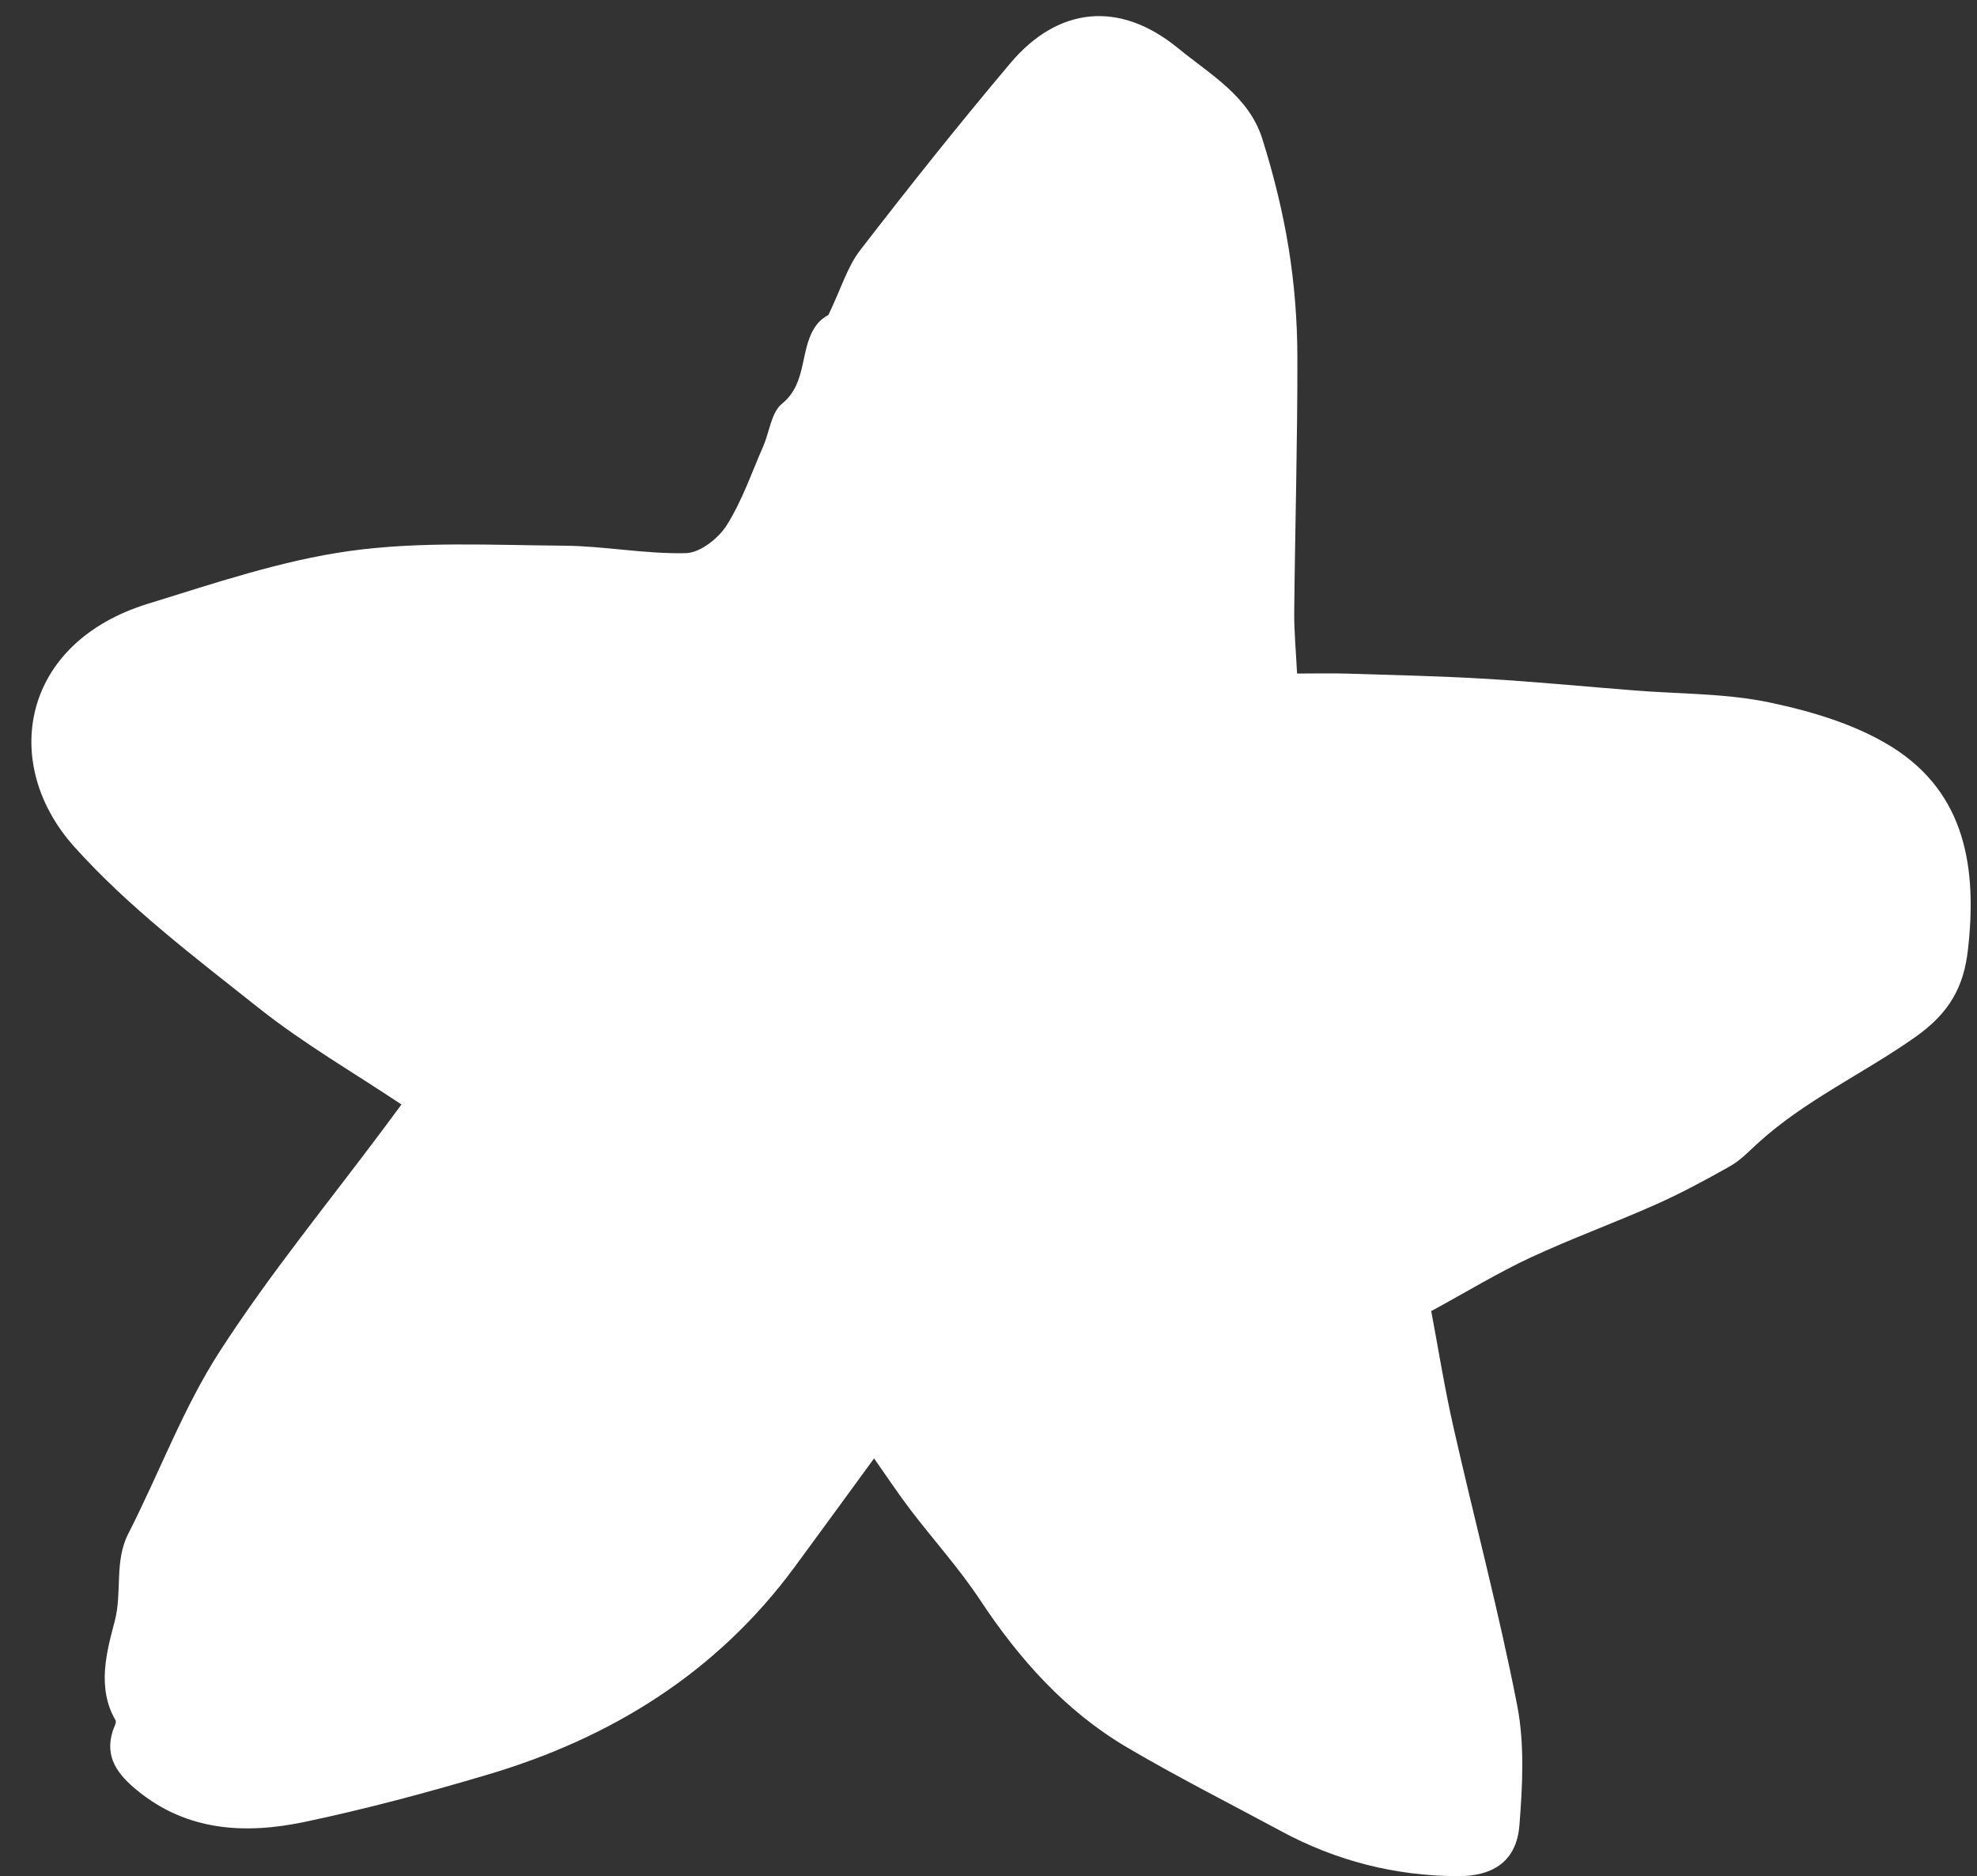<?xml version="1.0" encoding="UTF-8" standalone="no"?><svg xmlns="http://www.w3.org/2000/svg" xmlns:xlink="http://www.w3.org/1999/xlink" fill="#000000" height="478" preserveAspectRatio="xMidYMid meet" version="1" viewBox="-8.0 -4.1 503.7 478.0" width="503.7" zoomAndPan="magnify"><rect x="-8.0" y="-4.1" width="503.7" height="478.0" fill="#333333" stroke="none"/><g id="change1_1"><path d="M203.06,76.144c3.314-6.924,4.87-12.331,8.067-16.472c12.465-16.145,25.169-32.125,38.324-47.711 c12.073-14.305,27.744-16.04,42.688-3.791c8.171,6.698,18.034,12.202,21.463,23.063c2.872,9.095,5.194,18.451,6.717,27.861 c1.474,9.106,2.204,18.426,2.225,27.654c0.047,21.63-0.585,43.261-0.803,64.893c-0.051,5.086,0.451,10.178,0.727,15.845 c4.428,0,8.644-0.11,12.853,0.021c11.789,0.368,23.587,0.622,35.357,1.322c12.581,0.749,25.135,1.959,37.702,2.961 c11.532,0.92,23.304,0.703,34.53,3.073c10.738,2.267,21.928,5.591,31.116,11.334c18.923,11.828,21.693,31.164,19.368,51.627 c-1.063,9.357-4.559,16.02-13.456,22.293c-13.271,9.358-28.306,16.157-40.348,27.263c-2.169,2.001-4.299,4.196-6.83,5.623 c-6.165,3.478-12.423,6.856-18.884,9.733c-10.576,4.709-21.493,8.667-31.982,13.551c-8.187,3.812-15.943,8.549-25.246,13.613 c1.741,9.203,3.36,19.402,5.632,29.453c5.352,23.674,11.623,47.16,16.263,70.967c1.923,9.868,1.37,20.421,0.576,30.555 c-0.704,8.983-6.469,13.017-15.723,12.979c-15.935-0.066-30.945-3.88-44.979-11.455c-13.14-7.093-26.497-13.818-39.349-21.399 c-15.625-9.217-27.399-22.445-37.379-37.531c-5.332-8.06-11.893-15.301-17.77-23.01c-3.089-4.053-5.9-8.317-9.222-13.033 c-6.907,9.443-13.54,18.562-20.225,27.642c-19.795,26.887-46.624,43.538-78.19,52.907c-15.425,4.578-31.013,8.777-46.753,12.074 c-15.037,3.15-29.881,2.383-42.604-8.064c-4.805-3.946-8.394-8.395-6.172-15.204c0.289-0.885,1.009-2.085,0.682-2.646 c-4.857-8.329-2.203-17.655-0.215-25.205c1.973-7.492-0.157-15.24,3.467-22.332c7.881-15.419,13.949-31.948,23.274-46.401 c12.832-19.889,27.991-38.277,42.152-57.308c1.412-1.898,2.821-3.8,4.172-5.619c-12.224-8.168-24.932-15.507-36.303-24.53 c-16.321-12.95-33.229-25.726-47.051-41.121c-18.928-21.083-13.645-51.925,18.705-61.895c16.961-5.227,34.03-11.044,51.484-13.468 c17.873-2.482,36.28-1.484,54.448-1.347c10.41,0.078,20.828,2.159,31.206,1.903c3.598-0.089,8.268-3.757,10.374-7.097 c3.913-6.204,6.338-13.352,9.31-20.139c1.6-3.654,2.045-8.617,4.768-10.817c6.822-5.514,4.264-14.557,9.11-20.467 C201.449,76.939,203.154,76.073,203.06,76.144z" fill="#ffffff"/></g></svg>